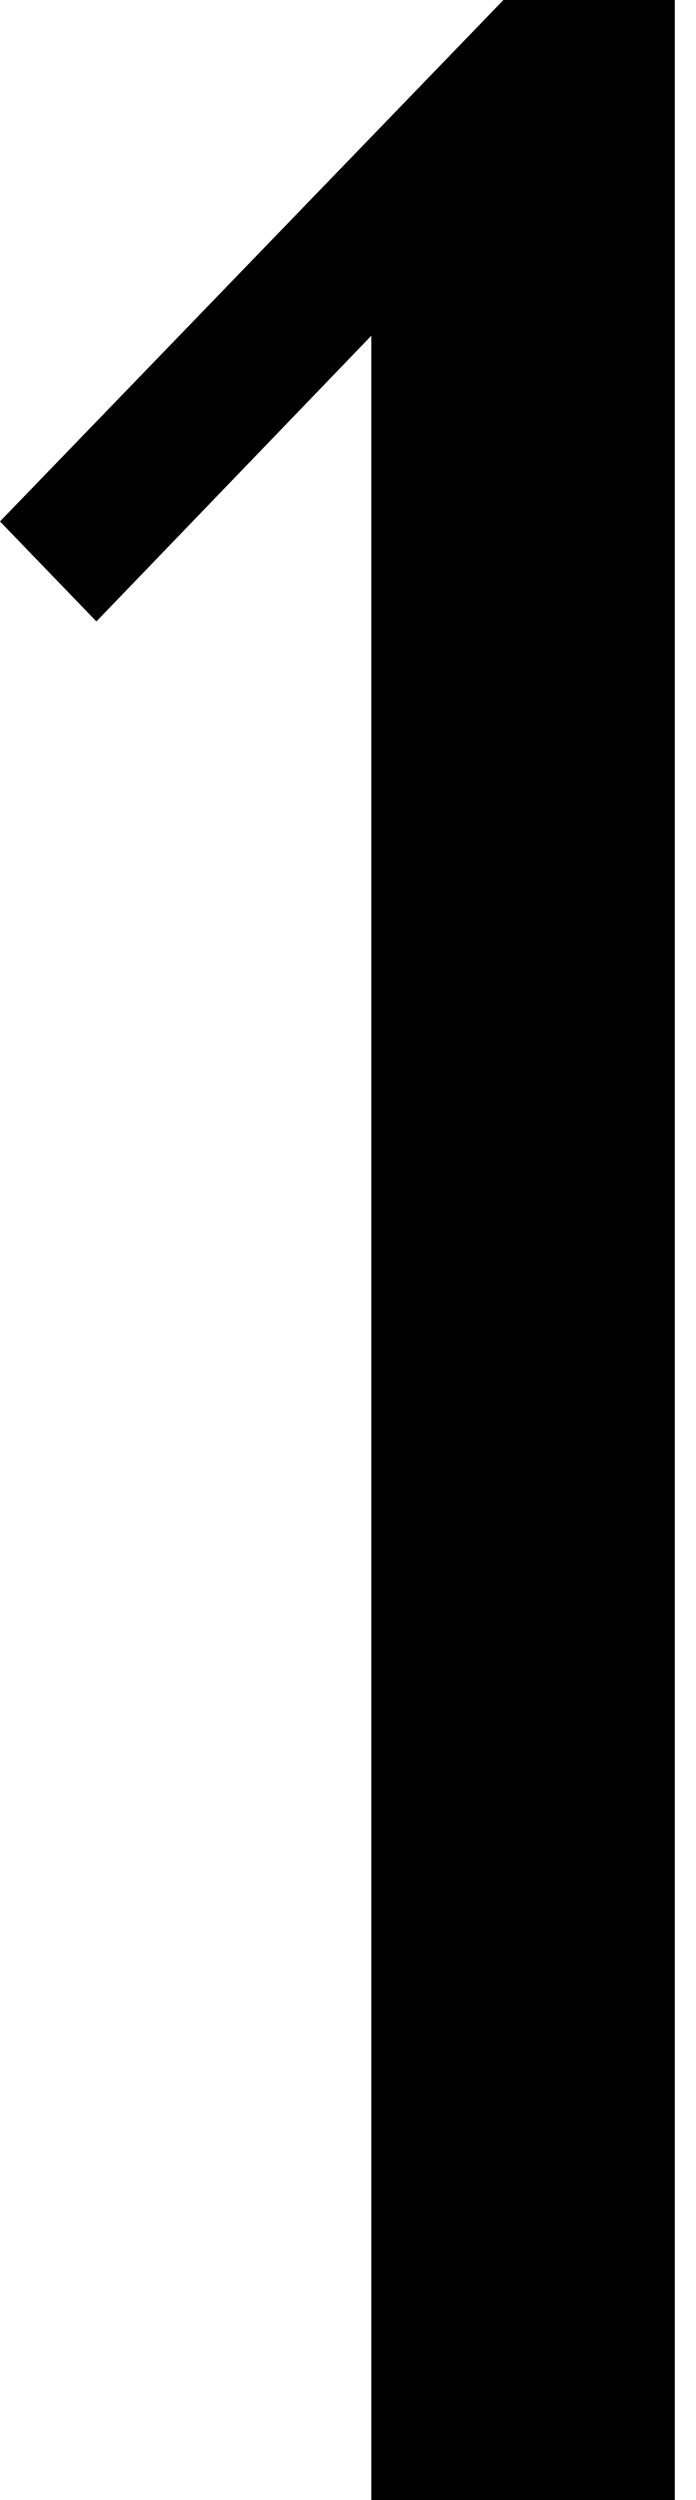 <?xml version="1.0" encoding="UTF-8"?> <svg xmlns="http://www.w3.org/2000/svg" width="22" height="79" viewBox="0 0 22 79" fill="none"> <path d="M21.33 79.002H11.737V10.609L3.047 19.637L0 16.477L15.913 0H21.33V79.002Z" fill="black"></path> </svg> 